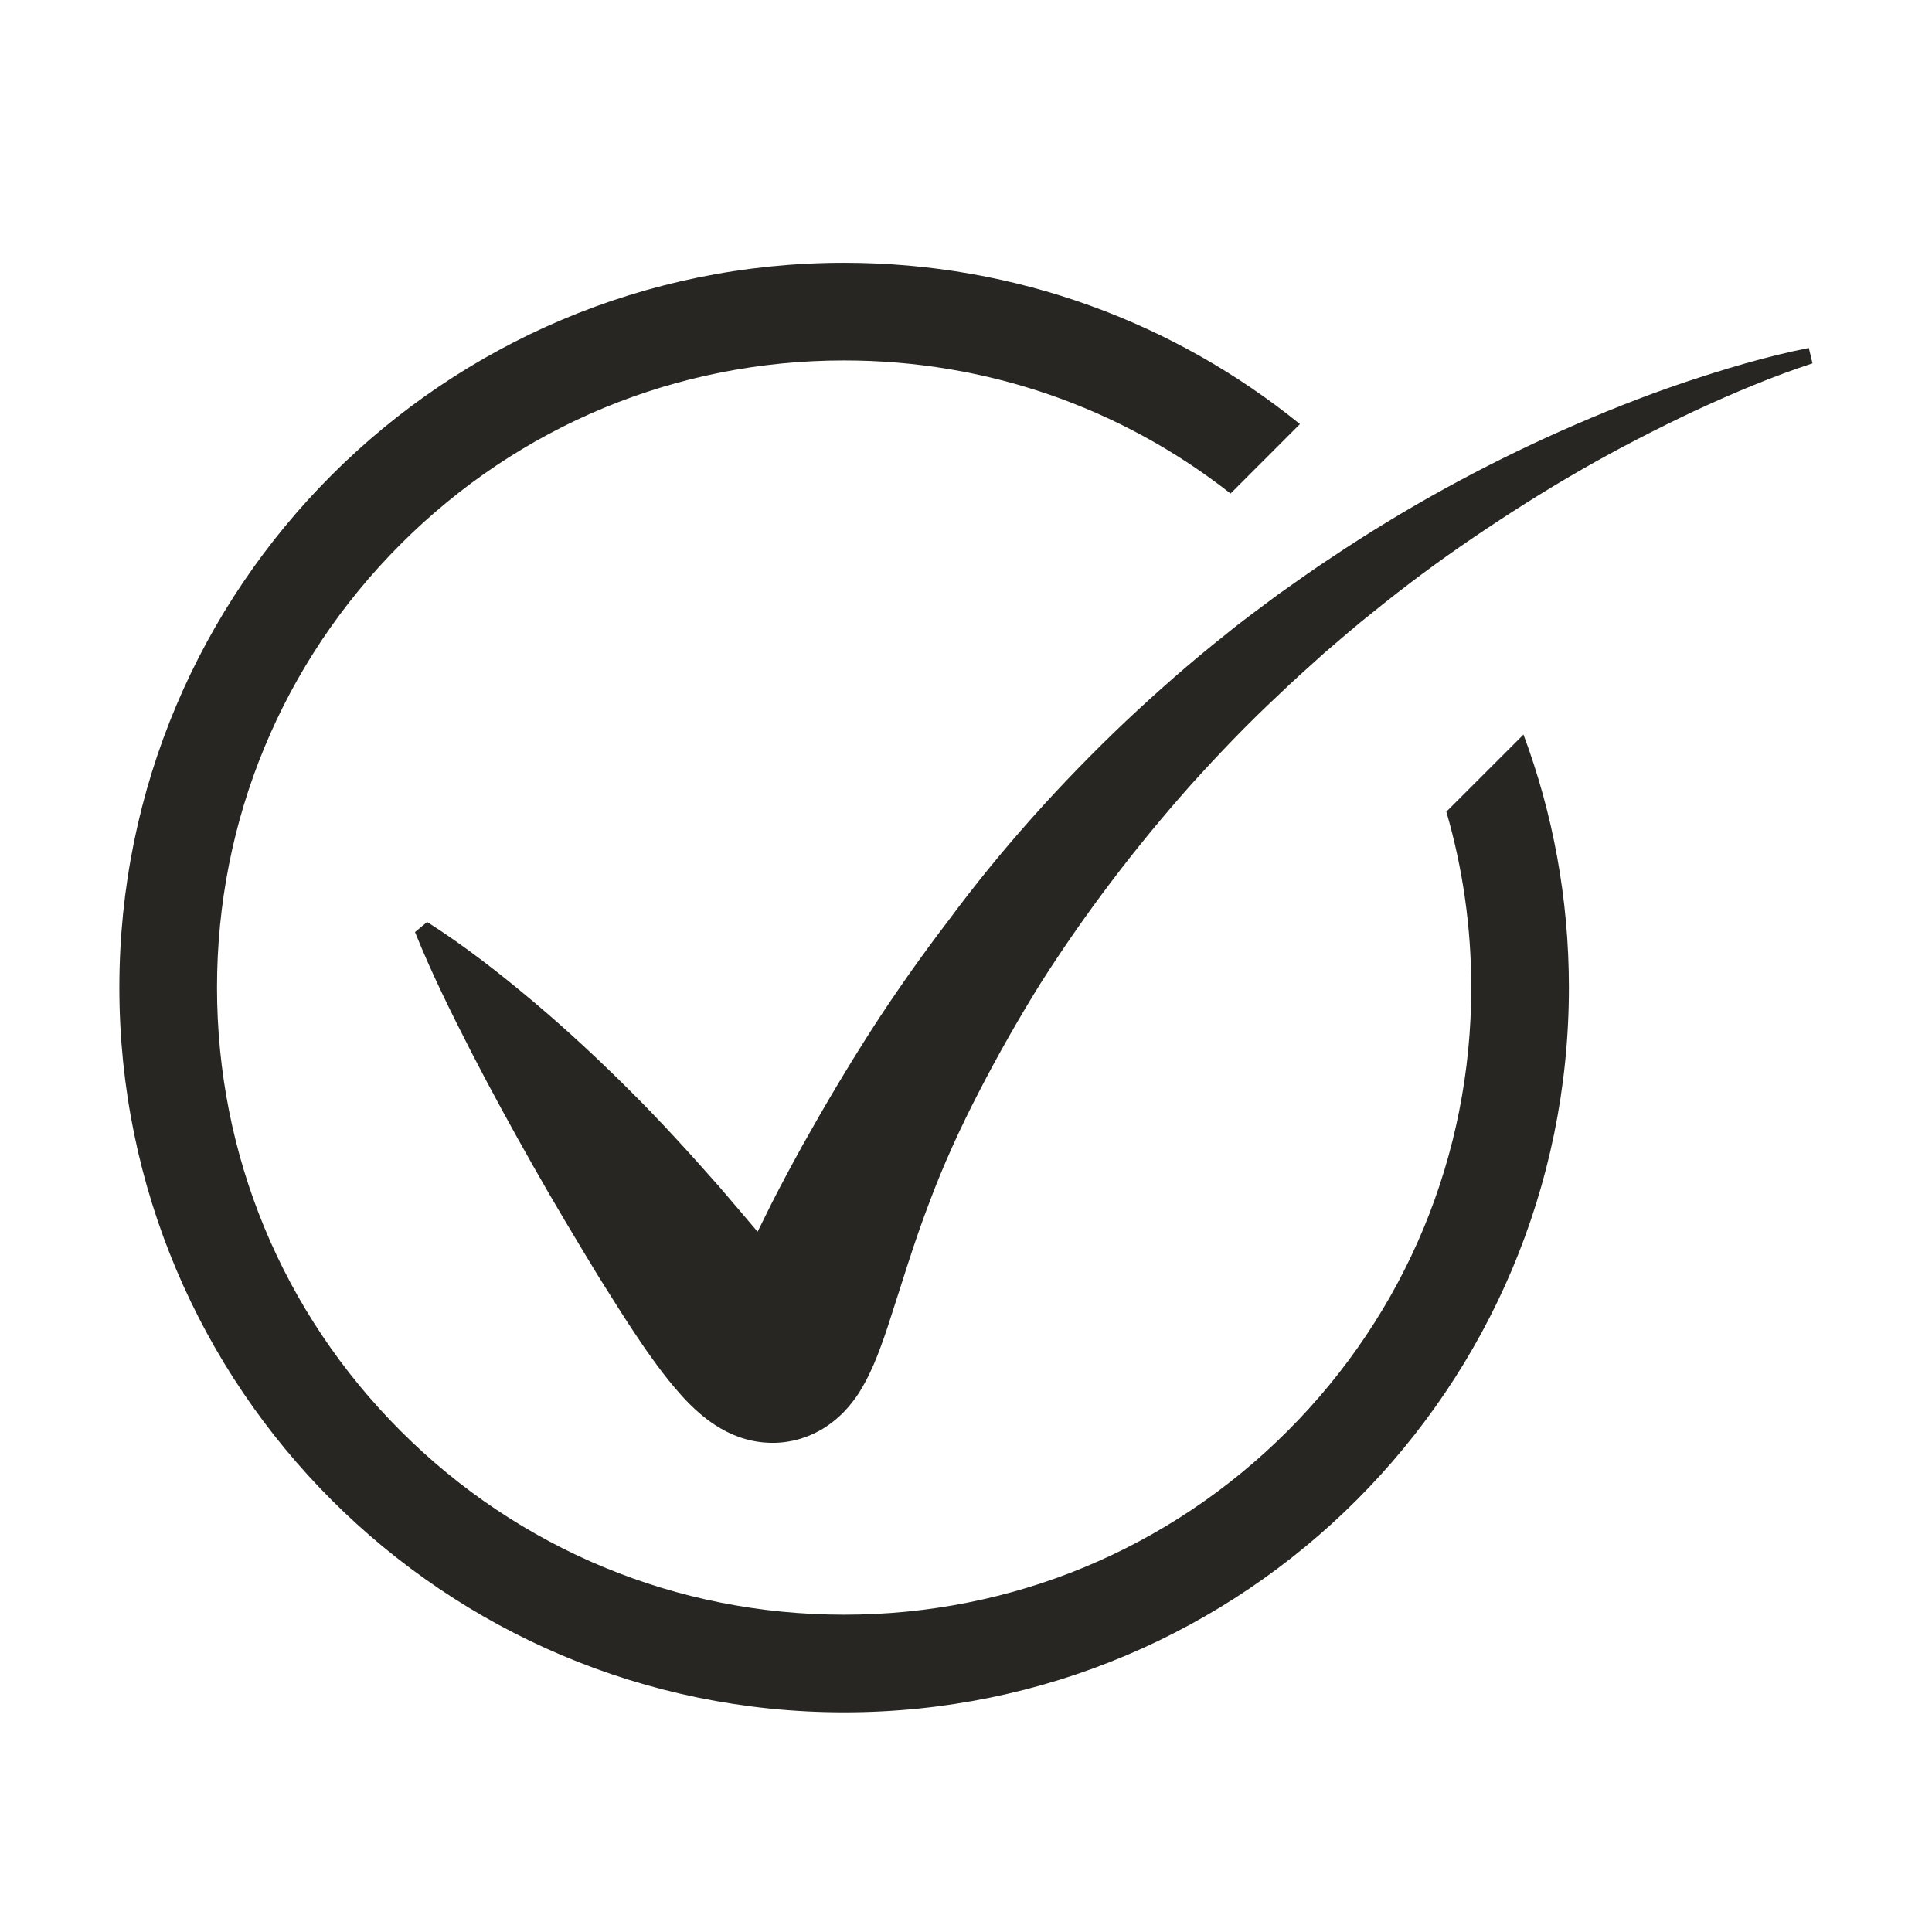 <?xml version="1.0" encoding="UTF-8"?> <svg xmlns="http://www.w3.org/2000/svg" xmlns:xlink="http://www.w3.org/1999/xlink" width="500" zoomAndPan="magnify" viewBox="0 0 375 375" height="500" preserveAspectRatio="xMidYMid meet" version="1.0"><defs><clipPath id="681dd4109c"><path d="M 23.168 51.004 L 304.629 51.004 L 304.629 332.254 L 23.168 332.254 Z M 23.168 51.004 " clip-rule="nonzero"></path></clipPath><clipPath id="e339689c0b"><path d="M 80.027 67.117 L 351.805 67.117 L 351.805 280.344 L 80.027 280.344 Z M 80.027 67.117 " clip-rule="nonzero"></path></clipPath><clipPath id="f3875b5a2e"><path d="M 140.004 248.582 L 152.008 248.582 L 152.008 260.582 L 140.004 260.582 Z M 140.004 248.582 " clip-rule="nonzero"></path></clipPath><clipPath id="e7d51ab3f1"><path d="M 142.43 249.27 L 154.023 249.27 L 154.023 258.363 L 142.43 258.363 Z M 142.43 249.27 " clip-rule="nonzero"></path></clipPath></defs><g clip-path="url(#681dd4109c)"><path fill="#272622" d="M 280.734 157.551 C 283.918 168.5 285.57 179.965 285.57 191.684 C 285.57 224.199 272.906 254.77 249.918 277.758 C 226.926 300.746 196.359 313.41 163.848 313.41 C 131.332 313.41 100.762 300.746 77.773 277.758 C 54.781 254.77 42.121 224.199 42.121 191.684 C 42.121 159.172 54.781 128.605 77.773 105.613 C 100.762 82.621 131.332 69.961 163.848 69.961 C 191.383 69.961 217.523 79.047 238.848 95.793 L 252.32 82.32 C 228.152 62.742 197.371 51.004 163.848 51.004 C 86.152 51.004 23.168 113.988 23.168 191.684 C 23.168 269.379 86.152 332.363 163.848 332.363 C 241.543 332.363 304.523 269.379 304.523 191.684 C 304.523 174.41 301.406 157.867 295.707 142.578 L 280.734 157.551 " fill-opacity="1" fill-rule="nonzero"></path></g><g clip-path="url(#e339689c0b)"><path fill="#272622" d="M 351.09 67.539 C 342.73 69.191 334.707 71.633 326.688 74.309 C 318.695 77.016 310.852 80.16 303.113 83.59 C 287.656 90.465 272.711 98.664 258.547 108.145 C 254.969 110.461 251.52 112.973 248.027 115.426 C 244.617 117.996 241.133 120.488 237.836 123.207 C 231.121 128.512 224.691 134.188 218.434 140.07 C 205.992 151.895 194.391 164.758 184.121 178.637 C 178.898 185.473 173.902 192.535 169.199 199.828 C 164.512 207.137 160.059 214.648 155.781 222.293 C 153.668 226.125 151.586 229.988 149.621 233.875 C 148.754 235.613 147.895 237.355 147.051 239.078 C 144.641 236.203 142.129 233.309 139.641 230.375 C 134.082 224.07 128.391 217.785 122.371 211.793 C 116.363 205.789 110.129 199.984 103.594 194.469 C 97.047 188.965 90.297 183.668 82.906 178.957 L 80.551 180.918 C 83.82 189.027 87.609 196.637 91.457 204.16 C 95.32 211.664 99.34 218.996 103.445 226.238 C 107.539 233.492 111.805 240.574 116.125 247.695 C 118.355 251.203 120.527 254.781 122.898 258.328 C 124.082 260.113 125.285 261.914 126.609 263.723 C 127.922 265.551 129.297 267.398 130.996 269.391 C 131.848 270.391 132.758 271.441 133.922 272.602 C 134.52 273.184 135.141 273.773 135.938 274.449 C 136.293 274.758 136.781 275.141 137.207 275.477 C 137.73 275.863 138.188 276.207 138.836 276.621 C 140.062 277.398 141.562 278.289 143.887 279.074 C 144.516 279.277 145.133 279.453 145.793 279.605 C 146.527 279.758 147.227 279.883 148.016 279.961 C 149.613 280.121 151.367 280.098 153.117 279.785 C 154.867 279.5 156.547 278.93 157.961 278.262 C 159.395 277.586 160.547 276.828 161.516 276.086 C 163.43 274.602 164.547 273.285 165.426 272.172 C 166.316 271.039 166.898 270.094 167.391 269.246 C 167.902 268.375 168.273 267.645 168.637 266.914 C 169.32 265.5 169.848 264.285 170.301 263.113 C 171.203 260.789 171.918 258.734 172.574 256.695 L 176.316 245.023 C 177.559 241.219 178.836 237.453 180.258 233.738 C 183.027 226.281 186.336 219.027 190.016 211.918 C 193.68 204.805 197.664 197.812 201.918 190.945 C 210.562 177.371 220.332 164.508 231.09 152.406 C 236.504 146.395 242.117 140.535 248.055 134.992 C 250.977 132.164 254.027 129.473 257.043 126.742 C 260.148 124.105 263.207 121.406 266.414 118.883 C 272.75 113.746 279.316 108.852 286.098 104.262 C 292.879 99.668 299.812 95.254 306.953 91.172 C 314.086 87.07 321.422 83.309 328.883 79.777 C 336.355 76.316 344.031 73.074 351.801 70.523 L 351.09 67.539 " fill-opacity="1" fill-rule="nonzero"></path></g><g clip-path="url(#f3875b5a2e)"><path fill="#272622" d="M 150.992 253.129 C 151.125 253.594 151.195 254.082 151.195 254.582 C 151.195 255.969 150.656 257.273 149.676 258.254 C 148.695 259.234 147.391 259.773 146.004 259.773 C 144.617 259.773 143.316 259.234 142.336 258.254 C 141.355 257.273 140.812 255.969 140.812 254.582 C 140.812 253.195 141.355 251.895 142.336 250.914 C 143.316 249.934 144.617 249.391 146.004 249.391 C 147.18 249.391 148.293 249.781 149.203 250.492 L 149.777 249.918 C 148.746 249.086 147.434 248.582 146.004 248.582 C 142.691 248.582 140.004 251.27 140.004 254.582 C 140.004 257.898 142.691 260.582 146.004 260.582 C 149.32 260.582 152.004 257.898 152.004 254.582 C 152.004 253.848 151.871 253.141 151.629 252.488 L 150.992 253.129 " fill-opacity="1" fill-rule="nonzero"></path></g><g clip-path="url(#e7d51ab3f1)"><path fill="#272622" d="M 153.992 249.289 C 153.633 249.359 153.293 249.465 152.949 249.578 C 152.609 249.691 152.273 249.828 151.945 249.973 C 151.285 250.266 150.648 250.617 150.043 251.02 C 149.891 251.121 149.746 251.227 149.594 251.332 C 149.449 251.441 149.301 251.547 149.16 251.664 C 148.875 251.891 148.602 252.133 148.332 252.383 C 147.805 252.887 147.309 253.434 146.871 254.027 C 146.648 254.32 146.434 254.621 146.234 254.93 C 146.035 255.242 145.844 255.562 145.66 255.891 C 145.57 256.051 145.48 256.219 145.398 256.383 C 145.363 256.457 145.324 256.531 145.289 256.605 C 145.188 256.48 145.078 256.359 144.973 256.234 C 144.734 255.965 144.492 255.695 144.238 255.441 C 143.98 255.184 143.715 254.938 143.438 254.703 C 143.156 254.469 142.867 254.242 142.555 254.039 L 142.453 254.125 C 142.594 254.469 142.754 254.793 142.918 255.117 C 143.082 255.434 143.254 255.75 143.43 256.059 C 143.605 256.367 143.785 256.668 143.969 256.973 C 144.066 257.121 144.156 257.273 144.258 257.426 C 144.309 257.5 144.359 257.578 144.418 257.656 C 144.473 257.734 144.531 257.812 144.605 257.898 C 144.641 257.941 144.68 257.984 144.73 258.035 C 144.754 258.059 144.781 258.086 144.816 258.113 C 144.832 258.125 144.852 258.145 144.871 258.156 C 144.891 258.172 144.91 258.188 144.938 258.207 C 144.992 258.238 145.055 258.277 145.152 258.309 C 145.18 258.32 145.207 258.328 145.234 258.332 C 145.266 258.34 145.297 258.344 145.332 258.348 C 145.398 258.355 145.473 258.355 145.547 258.34 C 145.621 258.328 145.695 258.305 145.754 258.277 C 145.816 258.246 145.863 258.215 145.906 258.184 C 145.988 258.121 146.035 258.062 146.074 258.016 C 146.109 257.969 146.137 257.926 146.156 257.891 C 146.18 257.855 146.195 257.824 146.211 257.793 C 146.238 257.73 146.262 257.68 146.281 257.629 C 146.32 257.531 146.348 257.441 146.379 257.355 L 146.539 256.859 C 146.59 256.695 146.645 256.535 146.707 256.375 C 146.824 256.059 146.965 255.75 147.121 255.445 C 147.277 255.145 147.449 254.844 147.629 254.551 C 147.996 253.973 148.414 253.426 148.875 252.91 C 149.105 252.652 149.344 252.402 149.598 252.164 C 149.723 252.047 149.852 251.93 149.98 251.812 C 150.113 251.703 150.242 251.586 150.379 251.477 C 150.648 251.258 150.93 251.051 151.219 250.855 C 151.508 250.66 151.805 250.473 152.109 250.297 C 152.414 250.121 152.727 249.961 153.043 249.812 C 153.363 249.664 153.691 249.523 154.02 249.414 L 153.992 249.289 " fill-opacity="1" fill-rule="nonzero"></path></g></svg> 